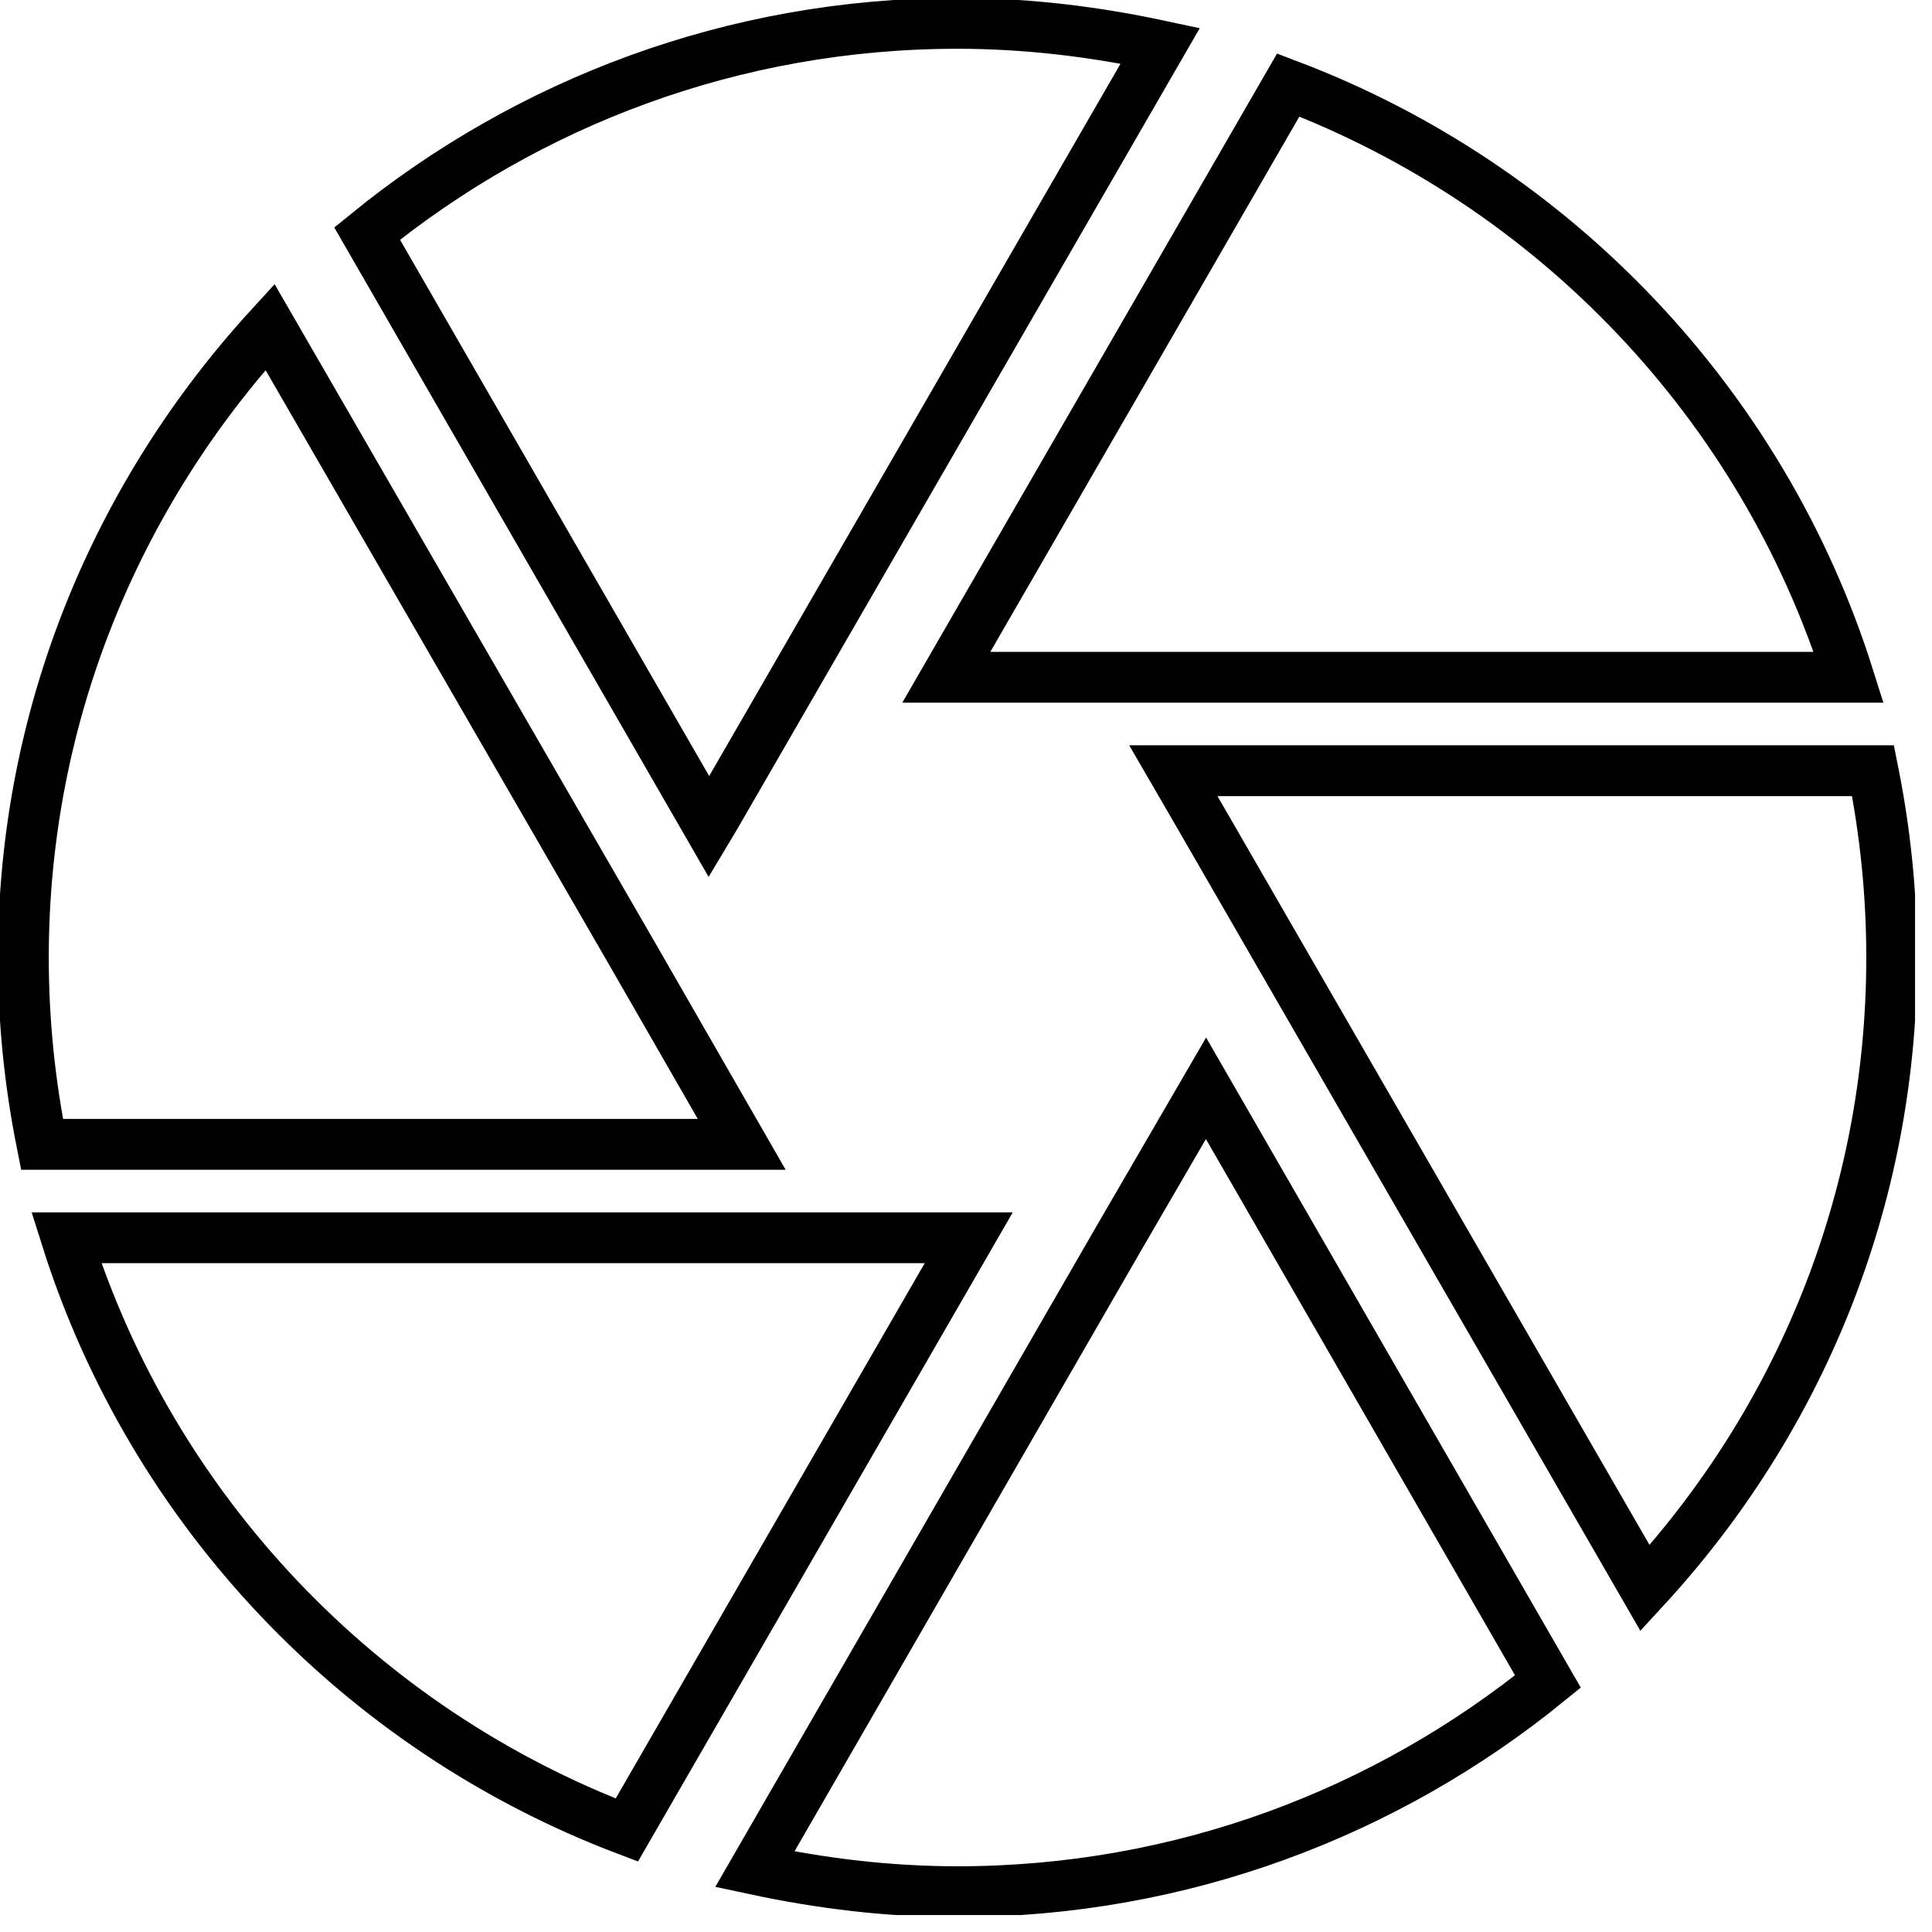 <svg width="57" height="57" viewBox="0 0 57 57" fill="none" xmlns="http://www.w3.org/2000/svg">
<g clip-path="url(#clip0_303_74)">
<path d="M33.018 36.518L22.269 55.15C24.198 55.563 26.183 55.811 28.25 55.811C34.865 55.811 40.928 53.468 45.669 49.61L35.581 32.108L33.018 36.518ZM1.957 36.518C4.492 44.566 10.639 51.015 18.493 53.992L28.581 36.518H1.957ZM18.714 28.25L7.965 9.646C3.473 14.552 0.689 21.056 0.689 28.25C0.689 30.152 0.882 31.971 1.24 33.762H21.883L18.714 28.25ZM55.26 22.738H34.617L35.416 24.116L48.535 46.854C53.055 41.948 55.811 35.443 55.811 28.25C55.811 26.348 55.618 24.529 55.26 22.738ZM54.543 19.982C52.008 11.934 45.861 5.485 38.007 2.508L27.919 19.982H54.543ZM21.084 24.116L34.231 1.35C32.301 0.937 30.317 0.689 28.25 0.689C21.635 0.689 15.572 3.032 10.831 6.89L20.919 24.391L21.084 24.116Z" stroke="black" stroke-width="1.5" stroke-miterlimit="10"/>
</g>
<defs>
<clipPath id="clip0_303_74">
<rect width="56.5" height="56.5" fill="white"/>
</clipPath>
</defs>
</svg>
